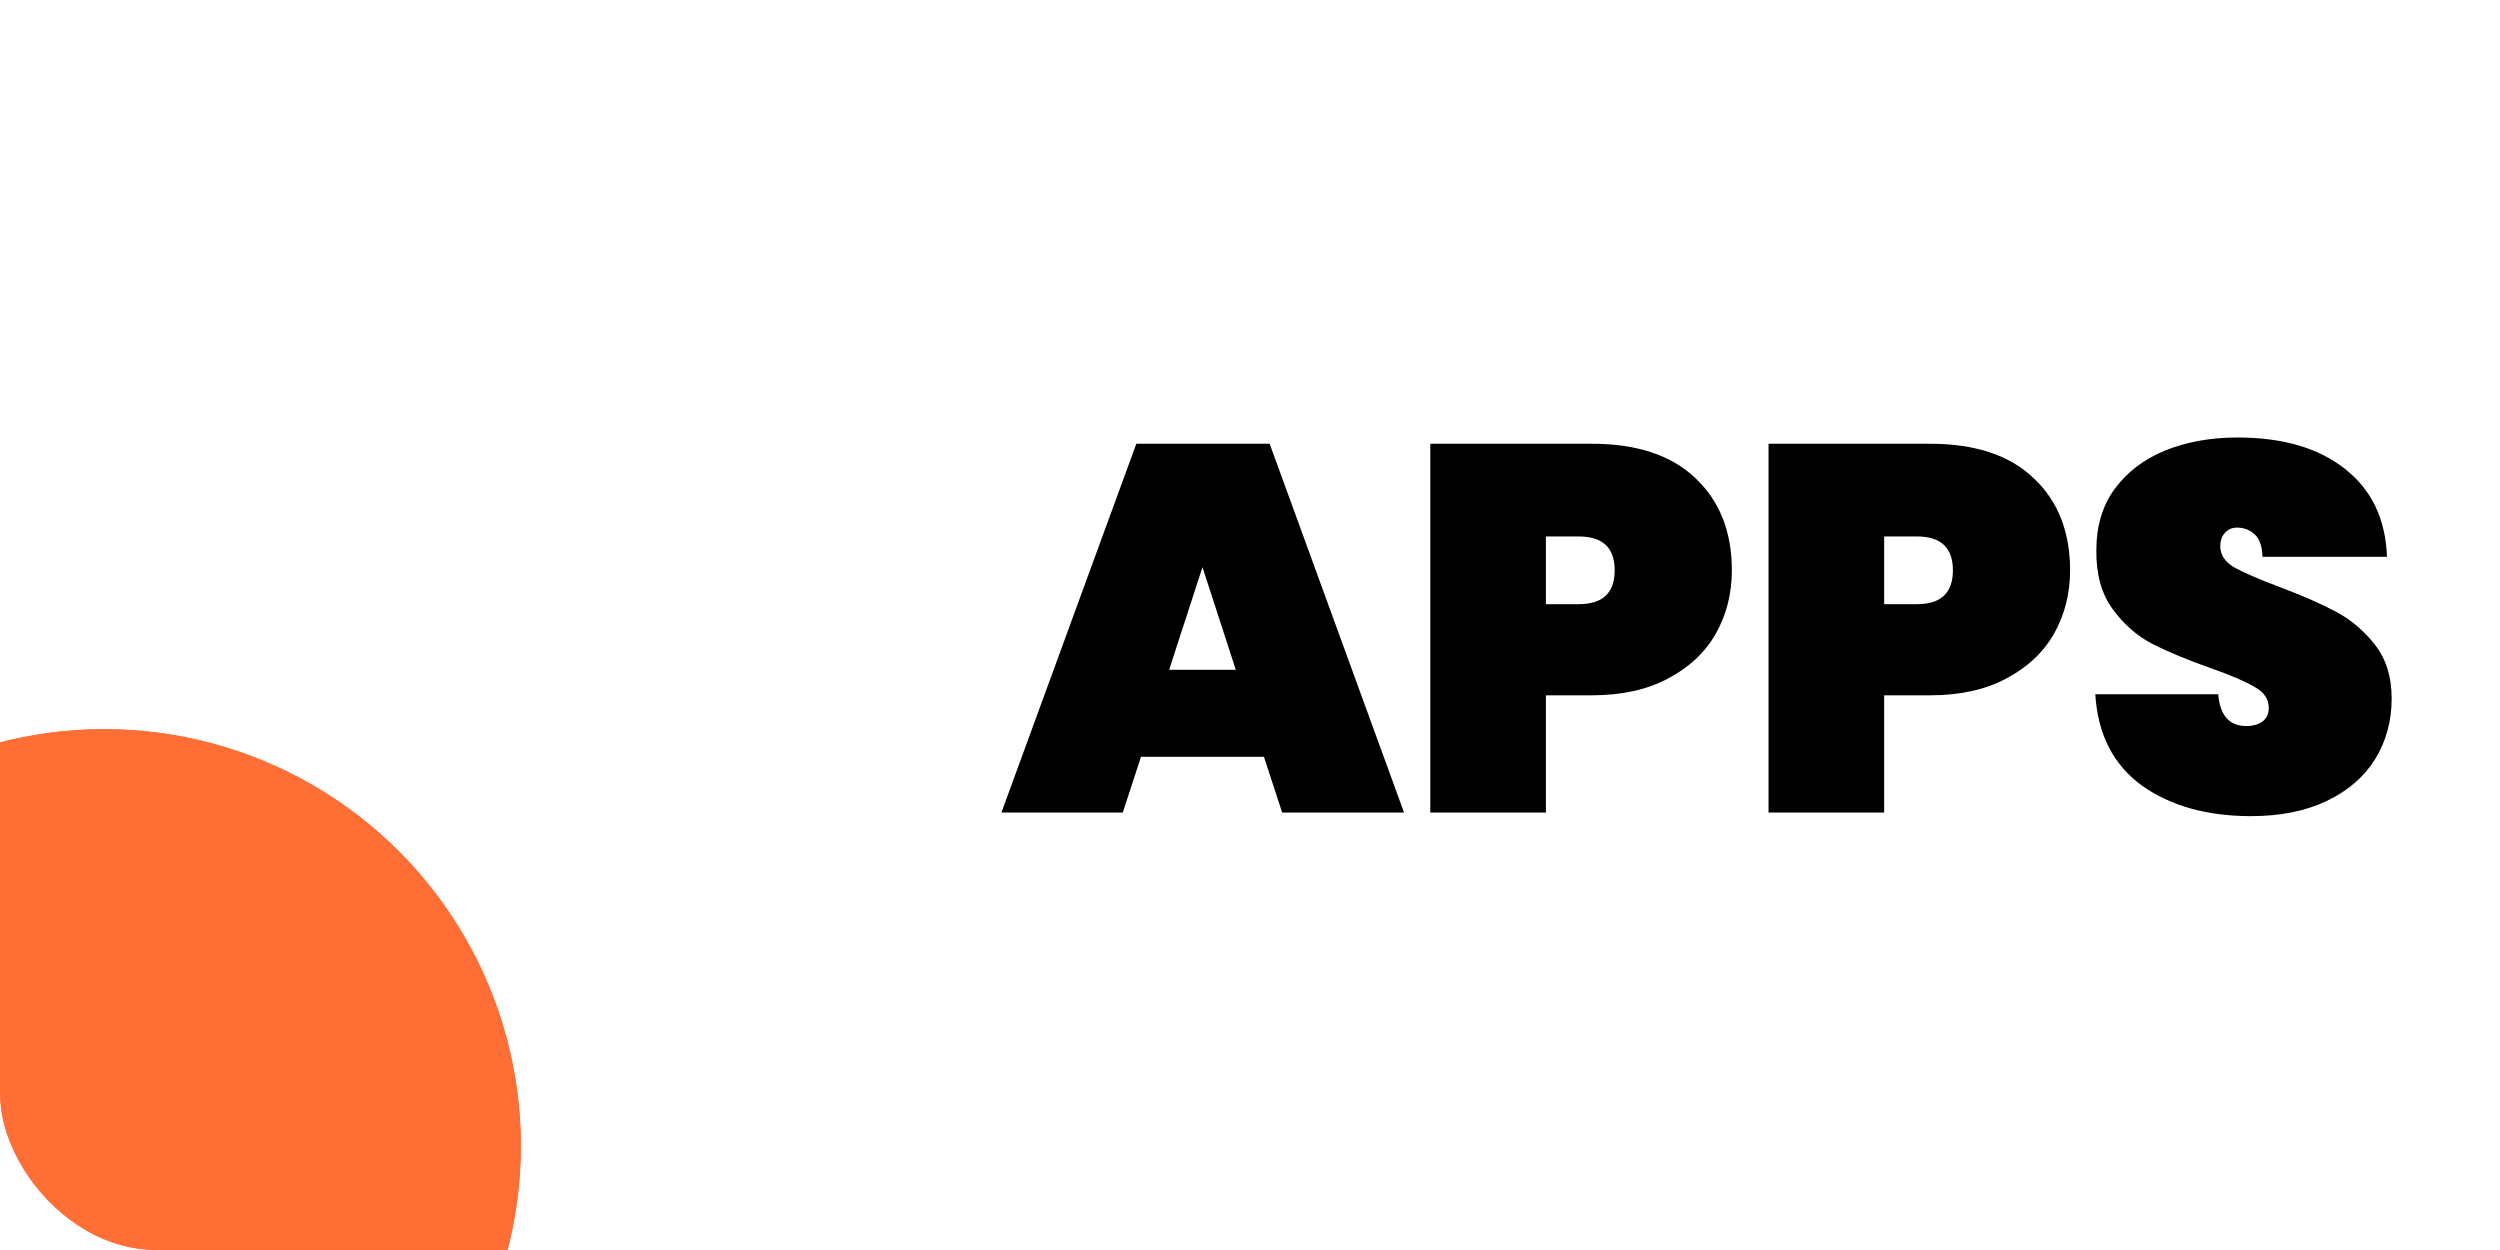 <svg xmlns="http://www.w3.org/2000/svg" width="240" height="120" viewBox="0 0 240 120" fill="none"><g clip-path="url(#clip0_301_280)"><rect width="240" height="120" rx="15" fill="white"></rect><path d="M121.337 72.65H109.537L107.787 78H96.137L109.087 42.6H121.887L134.787 78H123.087L121.337 72.65ZM118.637 64.3L115.437 54.45L112.237 64.3H118.637ZM166.259 54.75C166.259 56.983 165.742 59.017 164.709 60.85C163.675 62.65 162.142 64.083 160.109 65.15C158.109 66.217 155.675 66.75 152.809 66.75H148.409V78H137.309V42.6H152.809C157.142 42.6 160.459 43.7 162.759 45.9C165.092 48.1 166.259 51.05 166.259 54.75ZM151.559 58C153.859 58 155.009 56.917 155.009 54.75C155.009 52.583 153.859 51.5 151.559 51.5H148.409V58H151.559ZM198.729 54.75C198.729 56.983 198.213 59.017 197.179 60.85C196.146 62.65 194.613 64.083 192.579 65.15C190.579 66.217 188.146 66.75 185.279 66.75H180.879V78H169.779V42.6H185.279C189.613 42.6 192.929 43.7 195.229 45.9C197.563 48.1 198.729 51.05 198.729 54.75ZM184.029 58C186.329 58 187.479 56.917 187.479 54.75C187.479 52.583 186.329 51.5 184.029 51.5H180.879V58H184.029ZM216.1 78.35C211.867 78.35 208.367 77.367 205.6 75.4C202.867 73.4 201.383 70.483 201.15 66.65H212.95C213.117 68.683 214.017 69.7 215.65 69.7C216.25 69.7 216.75 69.567 217.15 69.3C217.583 69 217.8 68.55 217.8 67.95C217.8 67.117 217.35 66.45 216.45 65.95C215.55 65.417 214.15 64.817 212.25 64.15C209.983 63.35 208.1 62.567 206.6 61.8C205.133 61.033 203.867 59.917 202.8 58.45C201.733 56.983 201.217 55.1 201.25 52.8C201.25 50.5 201.833 48.55 203 46.95C204.2 45.317 205.817 44.083 207.85 43.25C209.917 42.417 212.233 42 214.8 42C219.133 42 222.567 43 225.1 45C227.667 47 229.017 49.817 229.15 53.45H217.2C217.167 52.45 216.917 51.733 216.45 51.3C215.983 50.867 215.417 50.65 214.75 50.65C214.283 50.65 213.9 50.817 213.6 51.15C213.3 51.45 213.15 51.883 213.15 52.45C213.15 53.25 213.583 53.917 214.45 54.45C215.35 54.95 216.767 55.567 218.7 56.3C220.933 57.133 222.767 57.933 224.2 58.7C225.667 59.467 226.933 60.533 228 61.9C229.067 63.267 229.6 64.983 229.6 67.05C229.6 69.217 229.067 71.167 228 72.9C226.933 74.6 225.383 75.933 223.35 76.9C221.317 77.867 218.9 78.35 216.1 78.35Z" fill="black"></path><circle cx="10" cy="110" r="40" fill="#FF6E35"></circle><g filter="url(#filter0_f_301_280)"><circle cx="10" cy="110" r="40" fill="#FF6E35"></circle></g></g><defs><filter id="filter0_f_301_280" x="-130" y="-30" width="280" height="280" filterUnits="userSpaceOnUse" color-interpolation-filters="sRGB"><feGaussianBlur stdDeviation="50"></feGaussianBlur></filter><clipPath id="clip0_301_280"><rect width="240" height="120" rx="15" fill="white"></rect></clipPath></defs></svg>